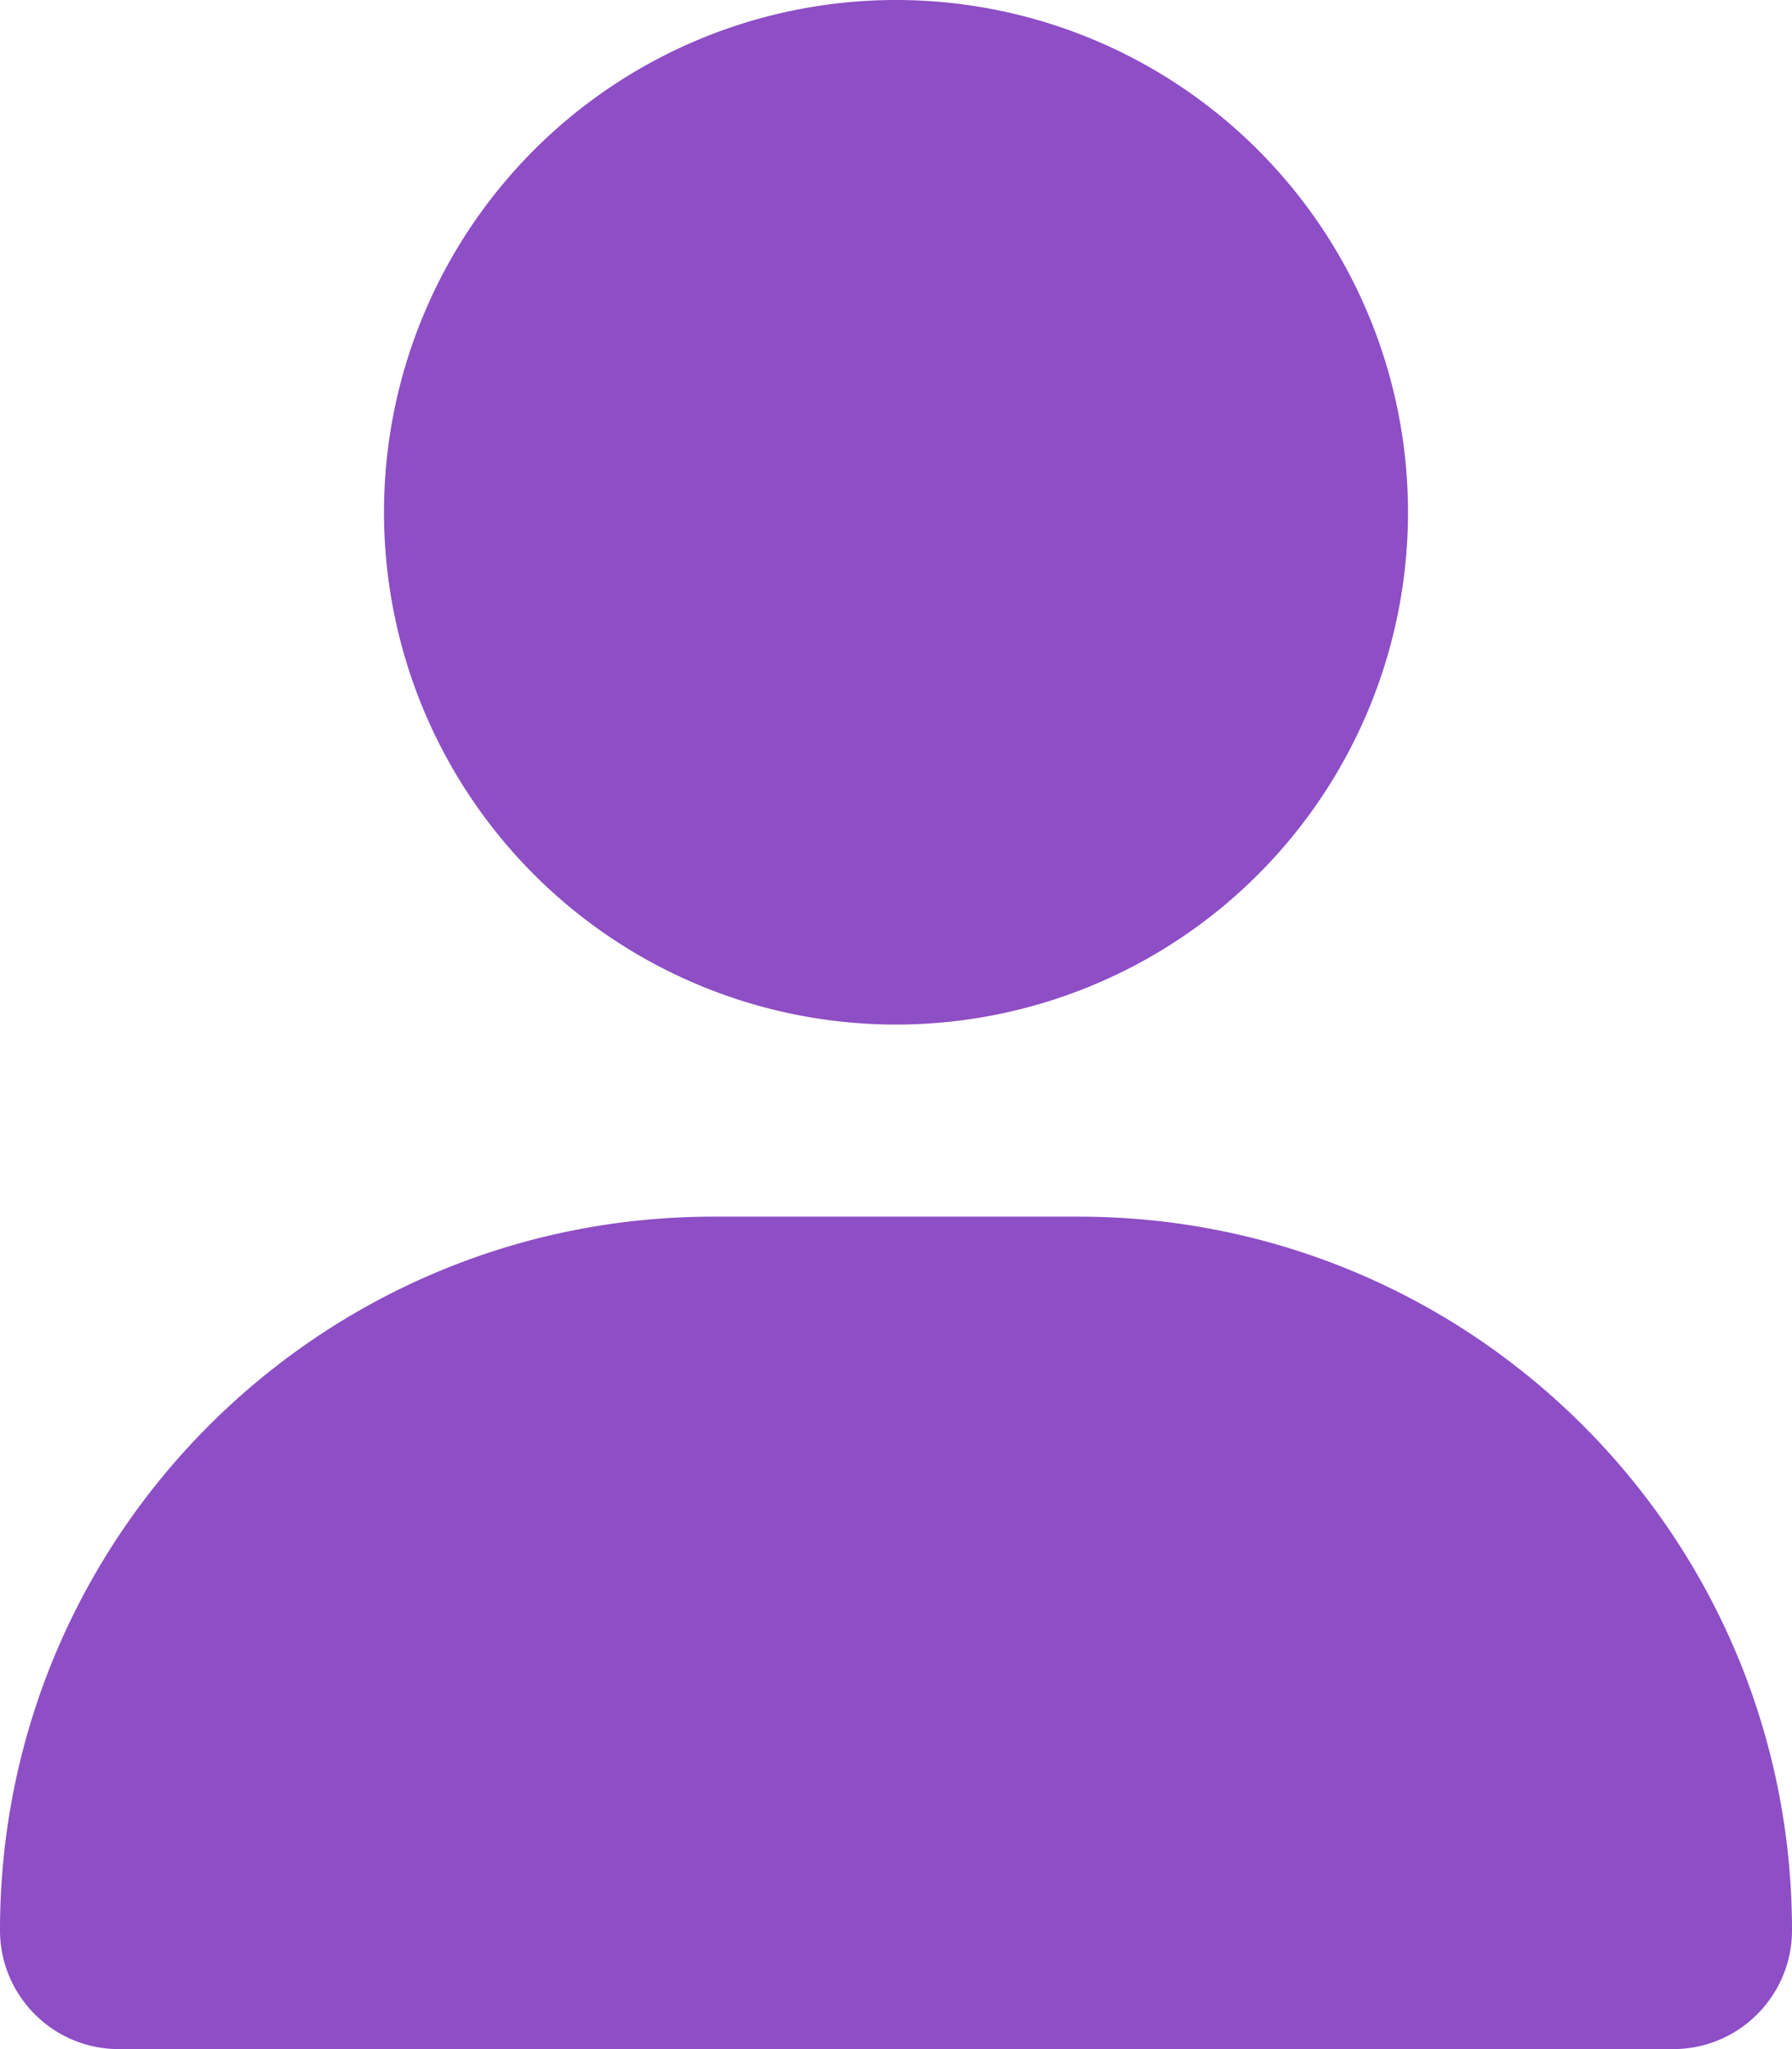<svg data-v-706e89ec="" class="svg-inline--fa fa-user" aria-hidden="true" data-prefix="fas" data-icon="user" xmlns="http://www.w3.org/2000/svg" viewBox="0 0 448 512"><path class="" fill="rgb(142, 78, 198)" d="M224 256A128 128 0 1 0 224 0a128 128 0 1 0 0 256zm-45.7 48C79.8 304 0 383.8 0 482.3C0 498.7 13.3 512 29.7 512l388.6 0c16.4 0 29.7-13.3 29.7-29.7C448 383.8 368.2 304 269.7 304l-91.4 0z"></path></svg>